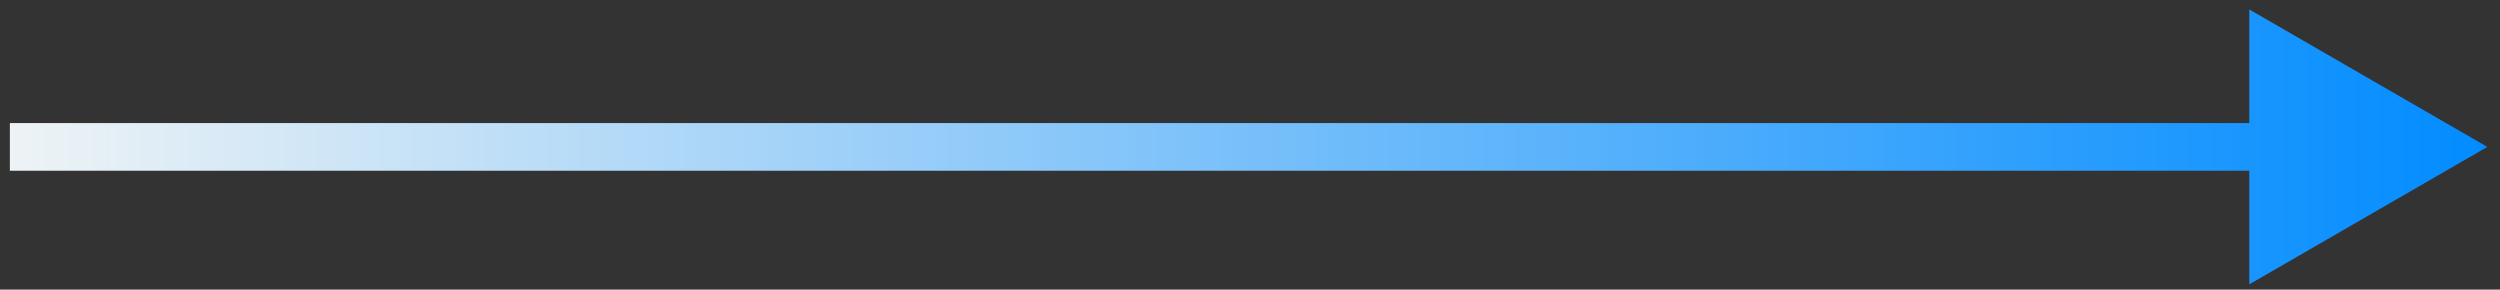 <svg width="164" height="19" viewBox="0 0 164 19" fill="none" xmlns="http://www.w3.org/2000/svg">
<rect x="0" y="0" width="164" height="19" fill="#333333" stroke="none"/>
<path d="M163.169 9.637L147.554 0.621V18.652L163.169 9.637ZM0.648 11.198H149.116V8.075H0.648V11.198Z" fill="url(#paint0_linear_160_835)"/>
<defs>
<linearGradient id="paint0_linear_160_835" x1="163.169" y1="9.637" x2="-0.986" y2="9.637" gradientUnits="userSpaceOnUse">
<stop stop-color="#028CFF"/>
<stop offset="1" stop-color="#F0F4F5"/>
</linearGradient>
</defs>
</svg>
